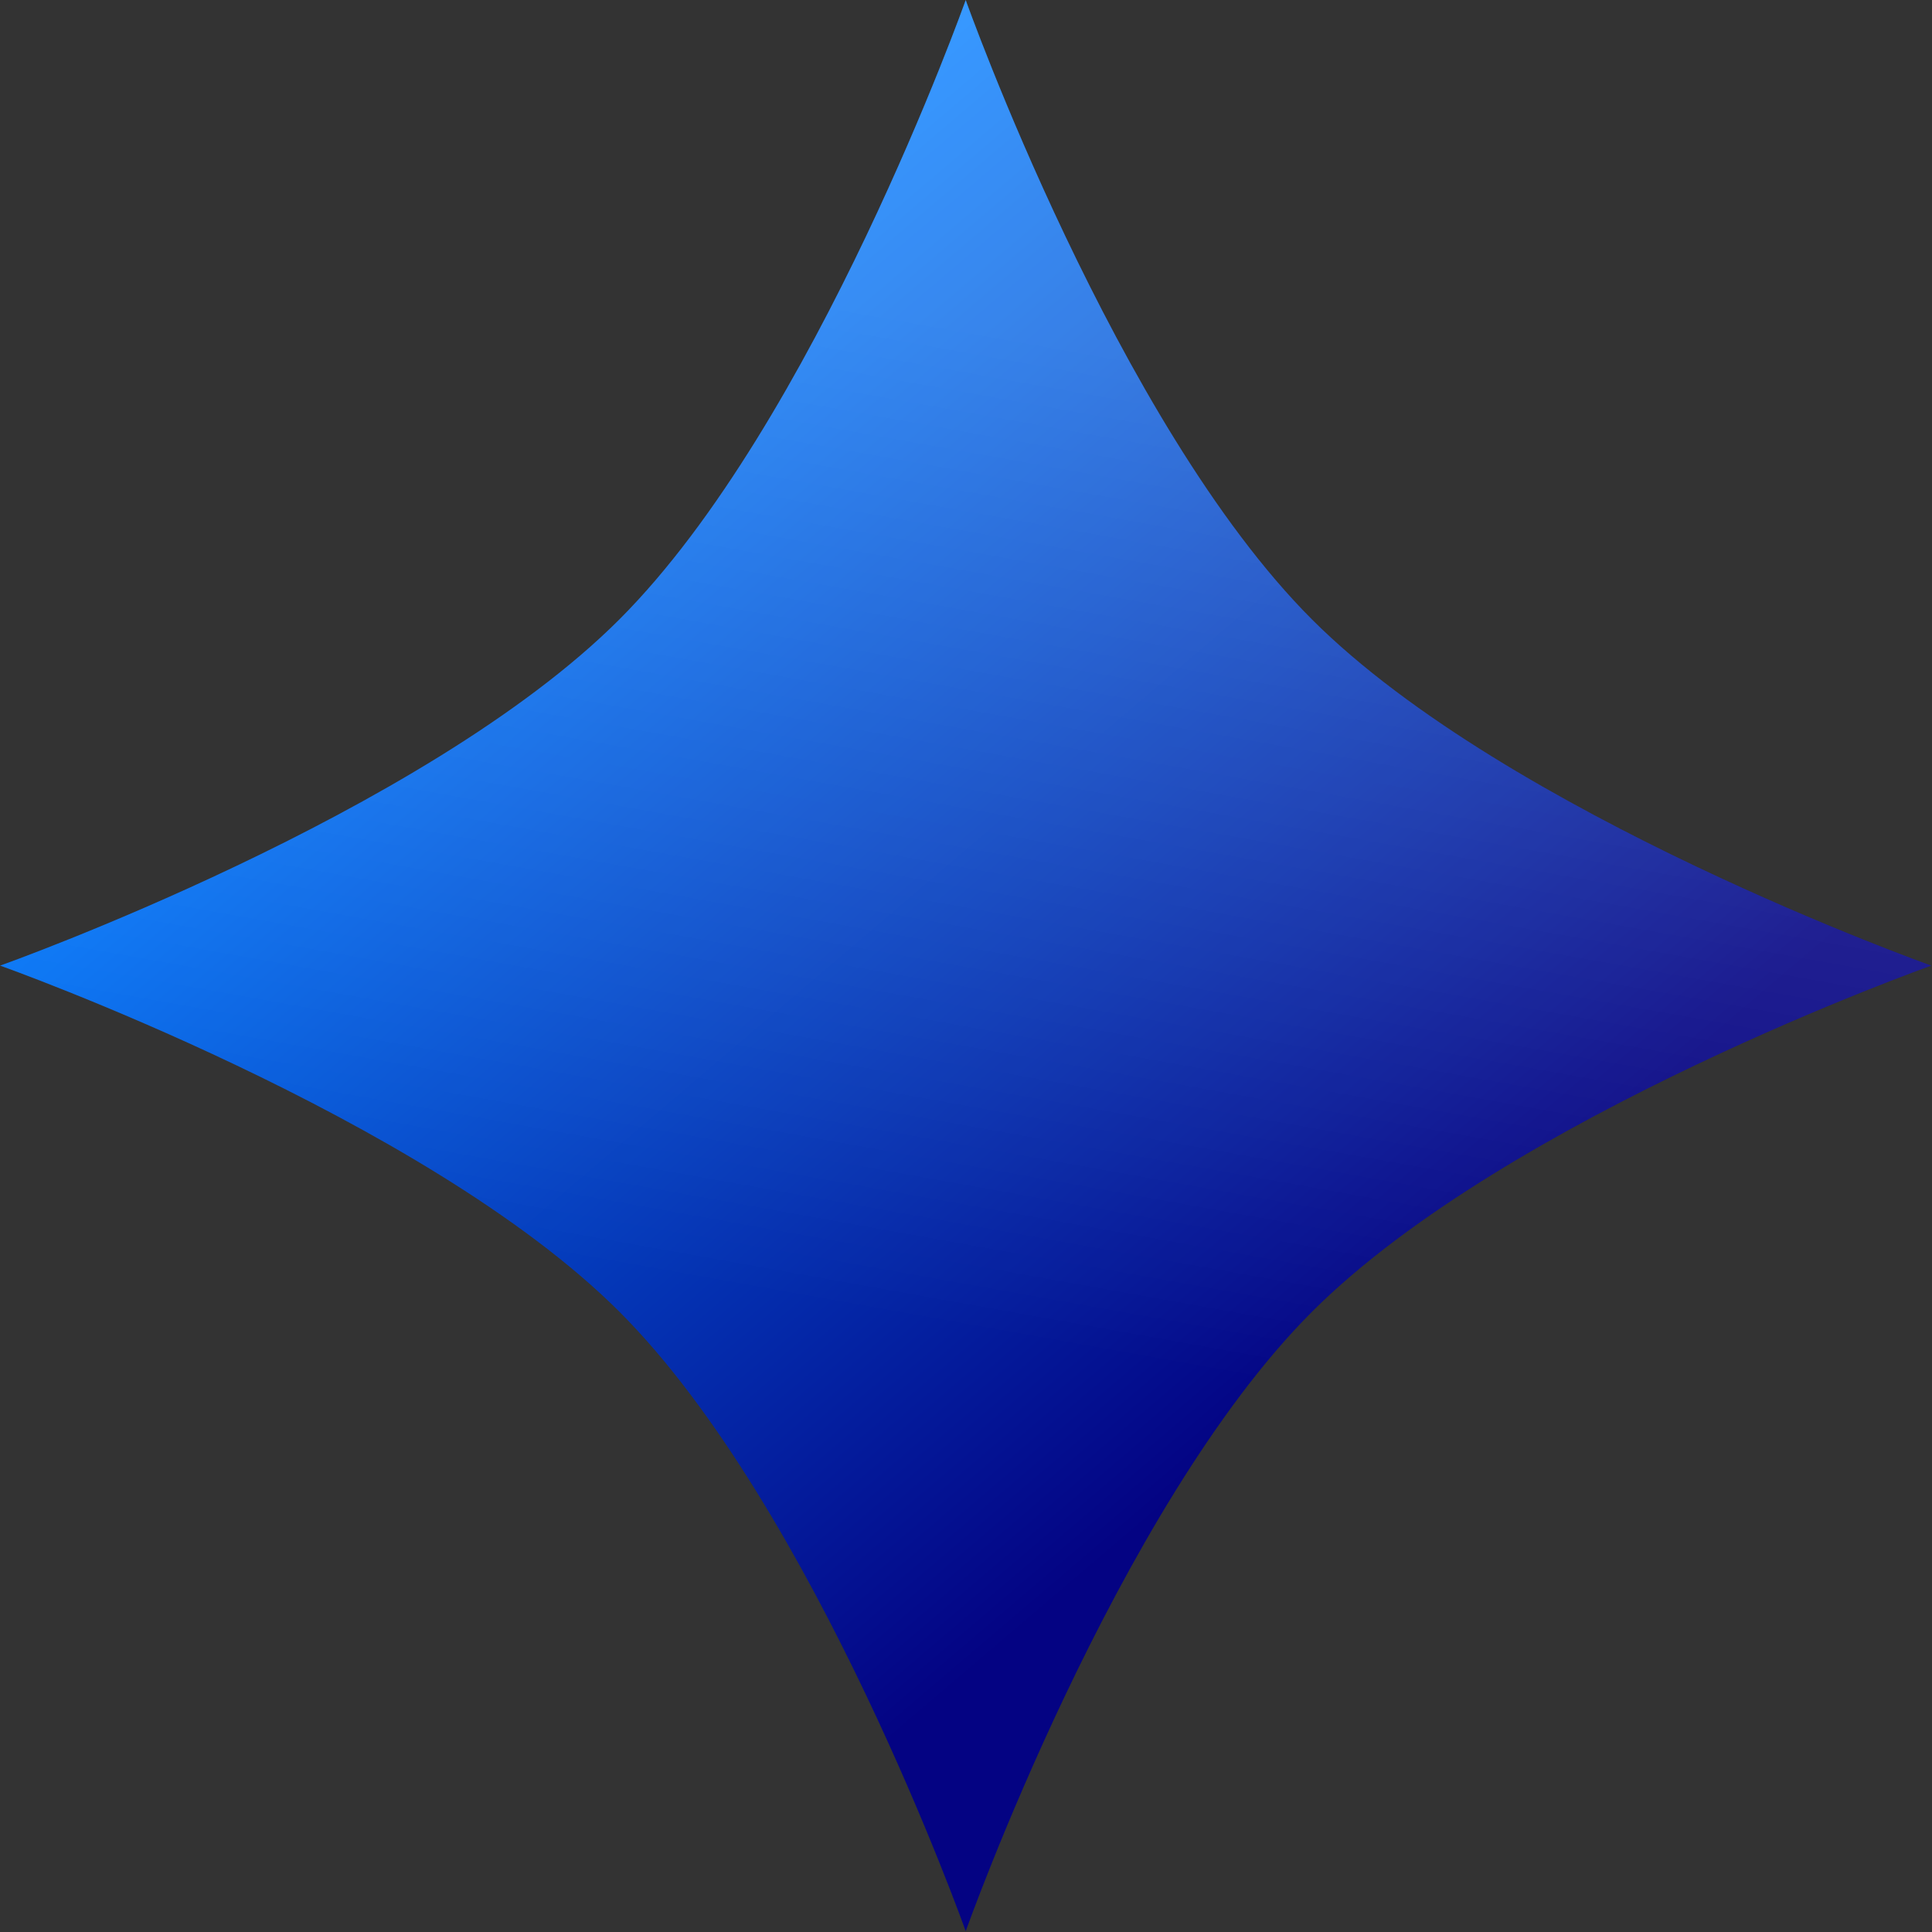 <?xml version="1.0" encoding="UTF-8"?> <svg xmlns="http://www.w3.org/2000/svg" width="20" height="20" viewBox="0 0 20 20" fill="none"><rect x="0" y="0" width="20" height="20" fill="#333333" stroke="none"/><path d="M9.997 0C9.997 0 11.553 4.383 13.581 6.412C15.61 8.44 19.993 9.996 19.993 9.996C19.993 9.996 15.61 11.552 13.581 13.58C11.553 15.609 9.997 19.992 9.997 19.992C9.997 19.992 8.441 15.609 6.413 13.58C4.384 11.552 0.001 9.996 0.001 9.996C0.001 9.996 4.384 8.44 6.412 6.412C8.441 4.383 9.997 0 9.997 0Z" fill="url(#paint0_linear_2835_7566)"></path><path d="M9.997 0C9.997 0 11.553 4.383 13.581 6.412C15.61 8.44 19.993 9.996 19.993 9.996C19.993 9.996 15.61 11.552 13.581 13.58C11.553 15.609 9.997 19.992 9.997 19.992C9.997 19.992 8.441 15.609 6.413 13.58C4.384 11.552 0.001 9.996 0.001 9.996C0.001 9.996 4.384 8.44 6.412 6.412C8.441 4.383 9.997 0 9.997 0Z" fill="url(#paint1_linear_2835_7566)" fill-opacity="0.2"></path><defs><linearGradient id="paint0_linear_2835_7566" x1="10.74" y1="-0.402" x2="19.198" y2="9.517" gradientUnits="userSpaceOnUse"><stop stop-color="#057EFF"></stop><stop offset="1" stop-color="#040383"></stop></linearGradient><linearGradient id="paint1_linear_2835_7566" x1="29.089" y1="-6.383" x2="24.997" y2="16.486" gradientUnits="userSpaceOnUse"><stop stop-color="white" stop-opacity="0"></stop><stop offset="0.398" stop-color="white"></stop><stop offset="0.557" stop-color="white"></stop><stop offset="1" stop-color="white" stop-opacity="0"></stop></linearGradient></defs></svg> 